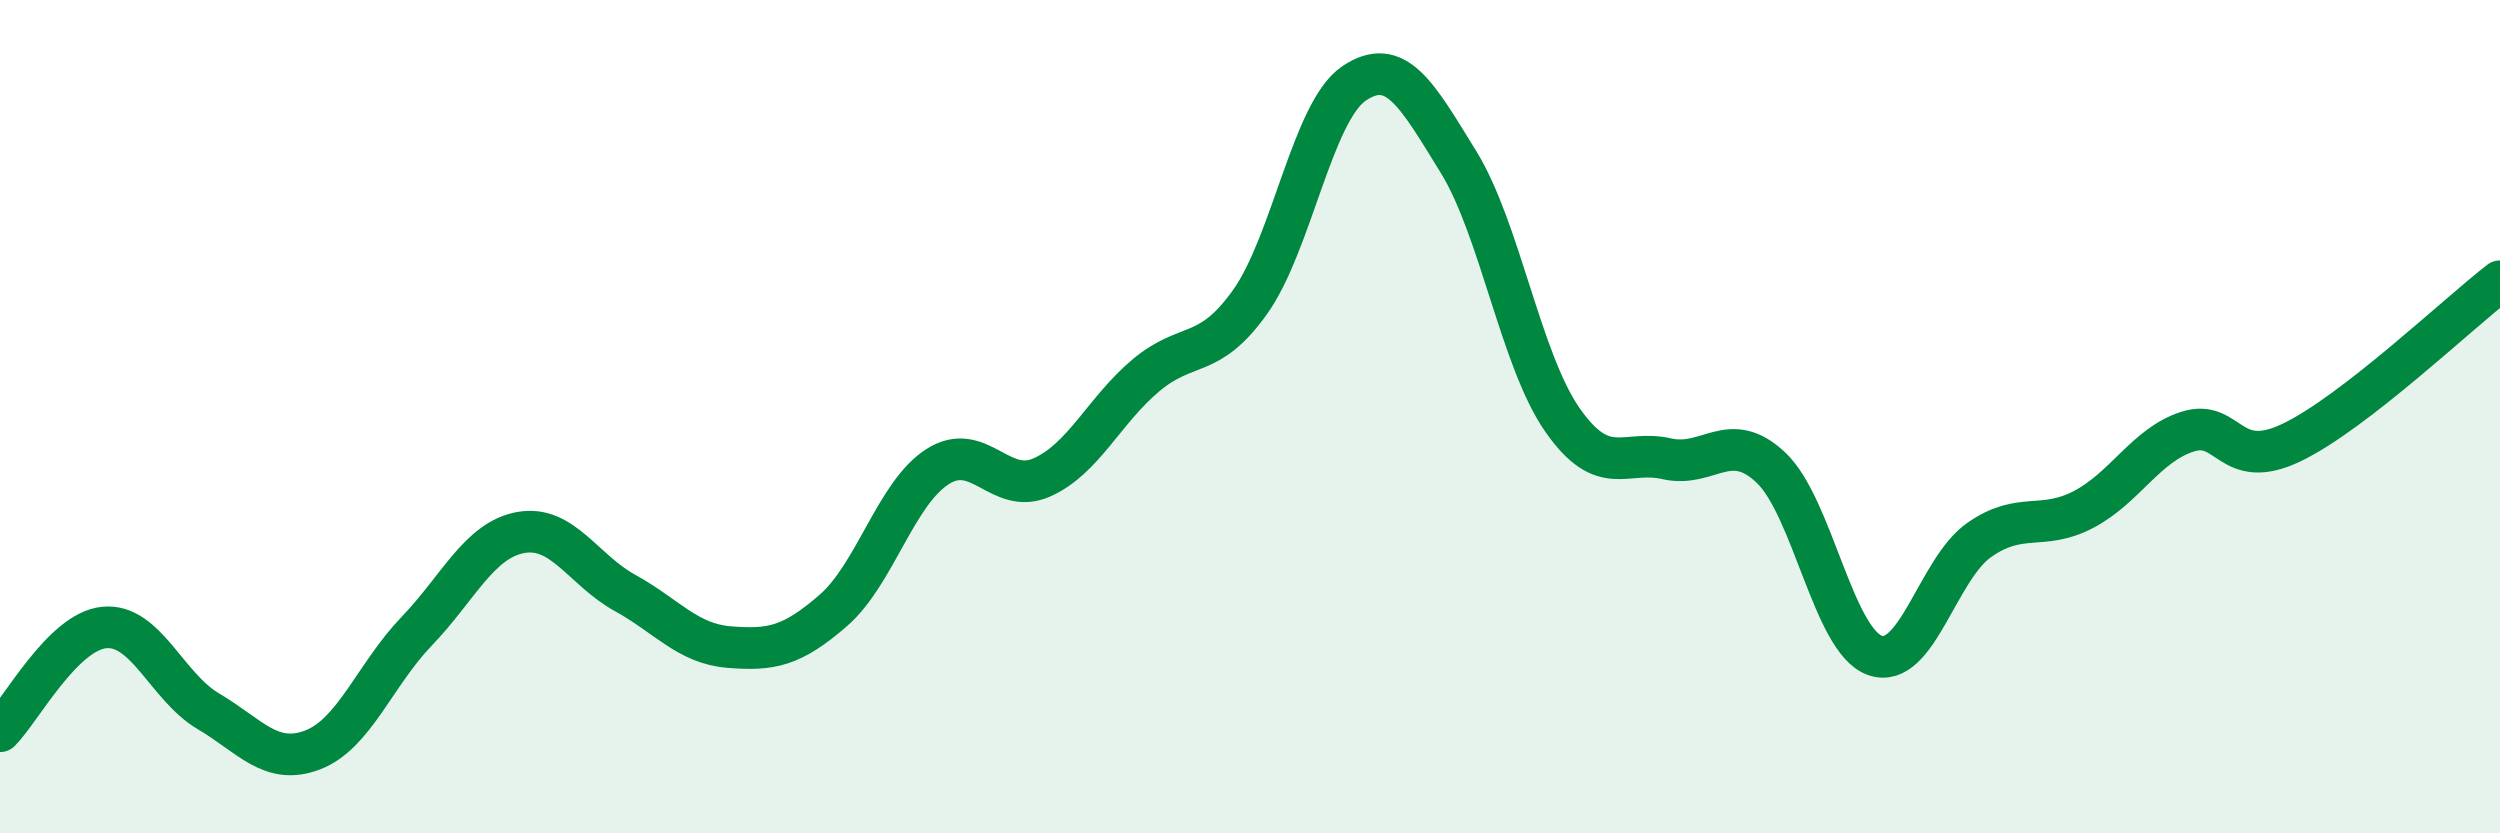 
    <svg width="60" height="20" viewBox="0 0 60 20" xmlns="http://www.w3.org/2000/svg">
      <path
        d="M 0,17.55 C 0.5,17.05 1.5,15.16 2.5,15.06 C 3.5,14.96 4,16.48 5,17.07 C 6,17.66 6.5,18.38 7.5,18 C 8.5,17.62 9,16.19 10,15.15 C 11,14.11 11.5,12.96 12.5,12.78 C 13.5,12.6 14,13.68 15,14.23 C 16,14.78 16.5,15.45 17.5,15.53 C 18.5,15.61 19,15.52 20,14.65 C 21,13.78 21.5,11.84 22.5,11.2 C 23.5,10.56 24,11.9 25,11.46 C 26,11.02 26.5,9.85 27.5,9.01 C 28.5,8.17 29,8.65 30,7.25 C 31,5.85 31.5,2.67 32.5,2 C 33.5,1.33 34,2.26 35,3.88 C 36,5.5 36.5,8.65 37.5,10.08 C 38.5,11.51 39,10.78 40,11.01 C 41,11.24 41.5,10.28 42.5,11.22 C 43.5,12.16 44,15.38 45,15.73 C 46,16.08 46.5,13.66 47.5,12.96 C 48.5,12.26 49,12.75 50,12.23 C 51,11.71 51.5,10.68 52.5,10.36 C 53.5,10.04 53.5,11.34 55,10.62 C 56.5,9.9 59,7.52 60,6.75L60 20L0 20Z"
        fill="#008740"
        opacity="0.1"
        stroke-linecap="round"
        stroke-linejoin="round"
      />
      <path
        d="M 0,17.55 C 0.5,17.05 1.5,15.16 2.5,15.06 C 3.5,14.96 4,16.48 5,17.07 C 6,17.66 6.5,18.38 7.5,18 C 8.5,17.62 9,16.19 10,15.15 C 11,14.11 11.5,12.96 12.5,12.78 C 13.5,12.6 14,13.68 15,14.23 C 16,14.78 16.5,15.45 17.5,15.53 C 18.5,15.61 19,15.52 20,14.65 C 21,13.78 21.5,11.84 22.5,11.2 C 23.5,10.56 24,11.9 25,11.46 C 26,11.02 26.5,9.85 27.5,9.01 C 28.5,8.17 29,8.65 30,7.25 C 31,5.85 31.5,2.67 32.5,2 C 33.5,1.33 34,2.26 35,3.88 C 36,5.5 36.5,8.65 37.5,10.08 C 38.5,11.51 39,10.78 40,11.01 C 41,11.24 41.5,10.28 42.5,11.22 C 43.5,12.16 44,15.38 45,15.73 C 46,16.08 46.5,13.66 47.5,12.96 C 48.5,12.26 49,12.75 50,12.23 C 51,11.71 51.5,10.68 52.5,10.36 C 53.5,10.04 53.5,11.34 55,10.62 C 56.5,9.9 59,7.52 60,6.75"
        stroke="#008740"
        stroke-width="1"
        fill="none"
        stroke-linecap="round"
        stroke-linejoin="round"
      />
    </svg>
  